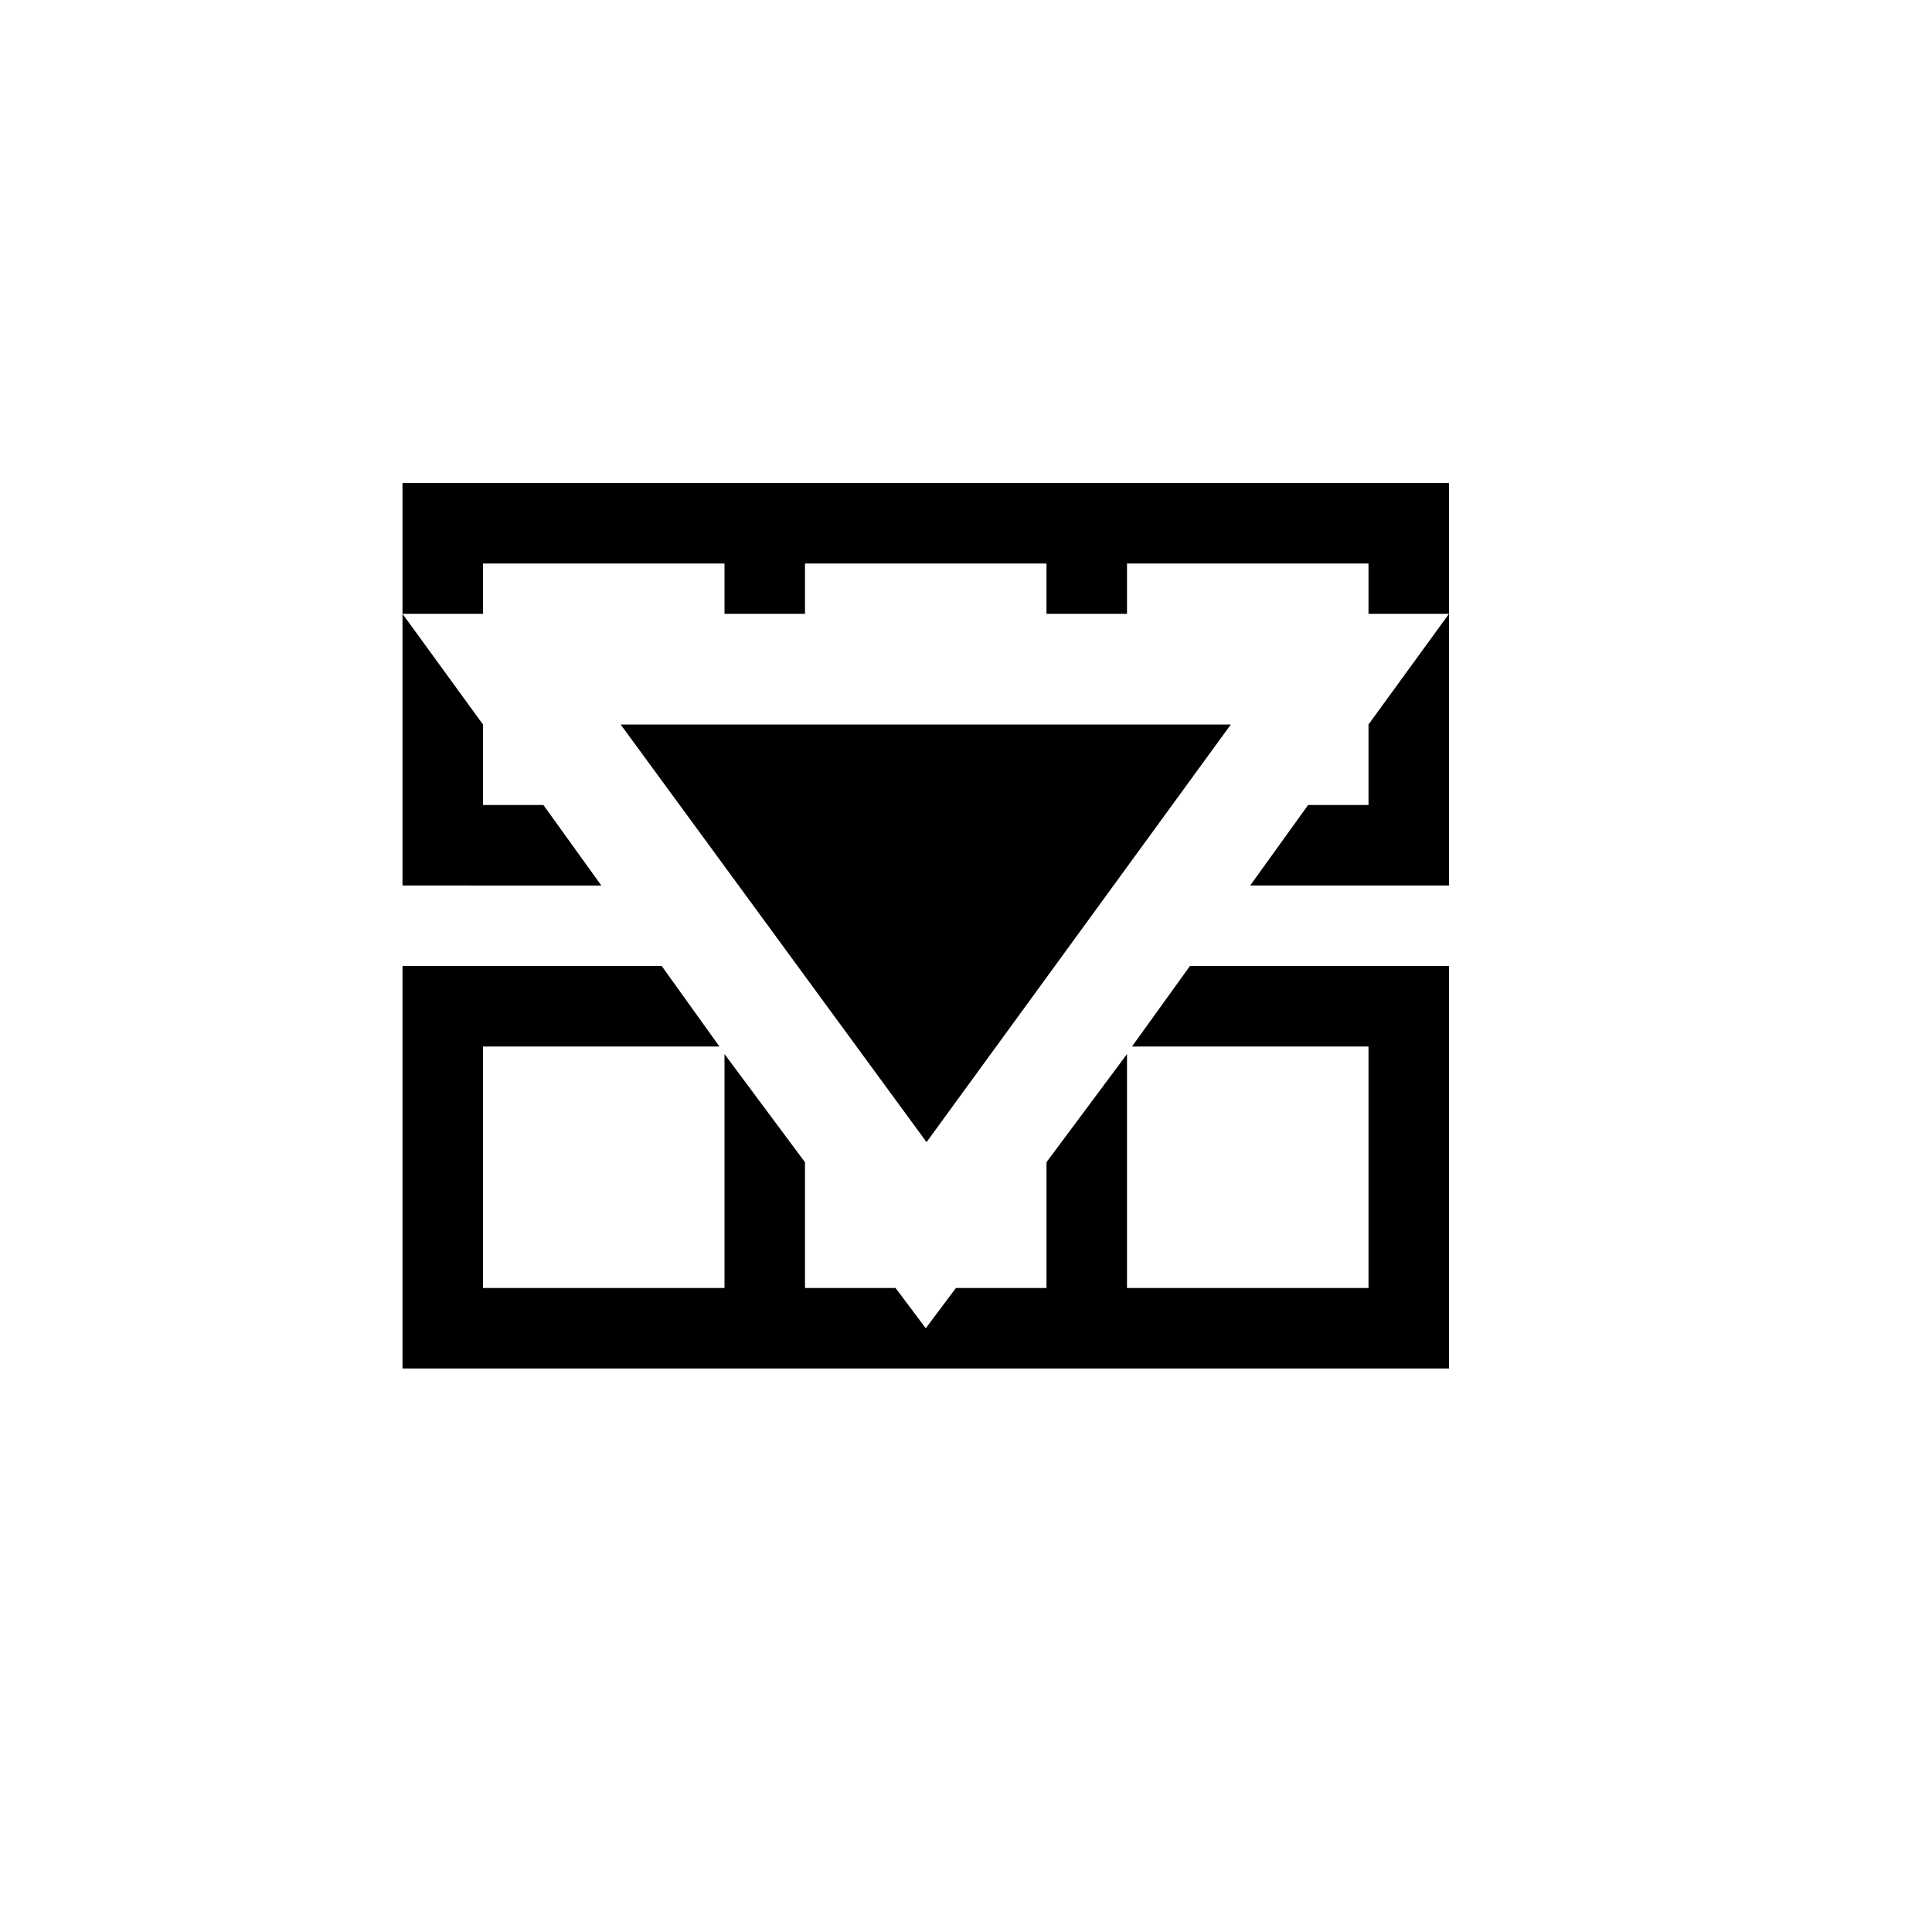 <?xml version="1.0" encoding="UTF-8" standalone="no"?>
<svg xmlns="http://www.w3.org/2000/svg" width="24" height="24" viewBox="0 0 24 24">
    <path d="M18 11h-2.47l.72-1H17V9l1-1.375V11zm0-3.375h-1V7h-3v.625h-1V7h-3v.625H9V7H6v.625H5V6h13v1.625zm-13 0L6 9v1h.75l.72 1H5V7.625z" id="column-from"/>
    <path d="M18 17H5v-5h3.22l.717 1H6v3h3v-2.906l1 1.344V16h1.125l.375.5.375-.5H13v-1.563l1-1.343V16h3v-3h-2.938l.72-1H18v5z" id="column-from-to"/>
    <path d="M15.29 9l-3.78 5.188L7.71 9z" id="arrow"/>
</svg>
